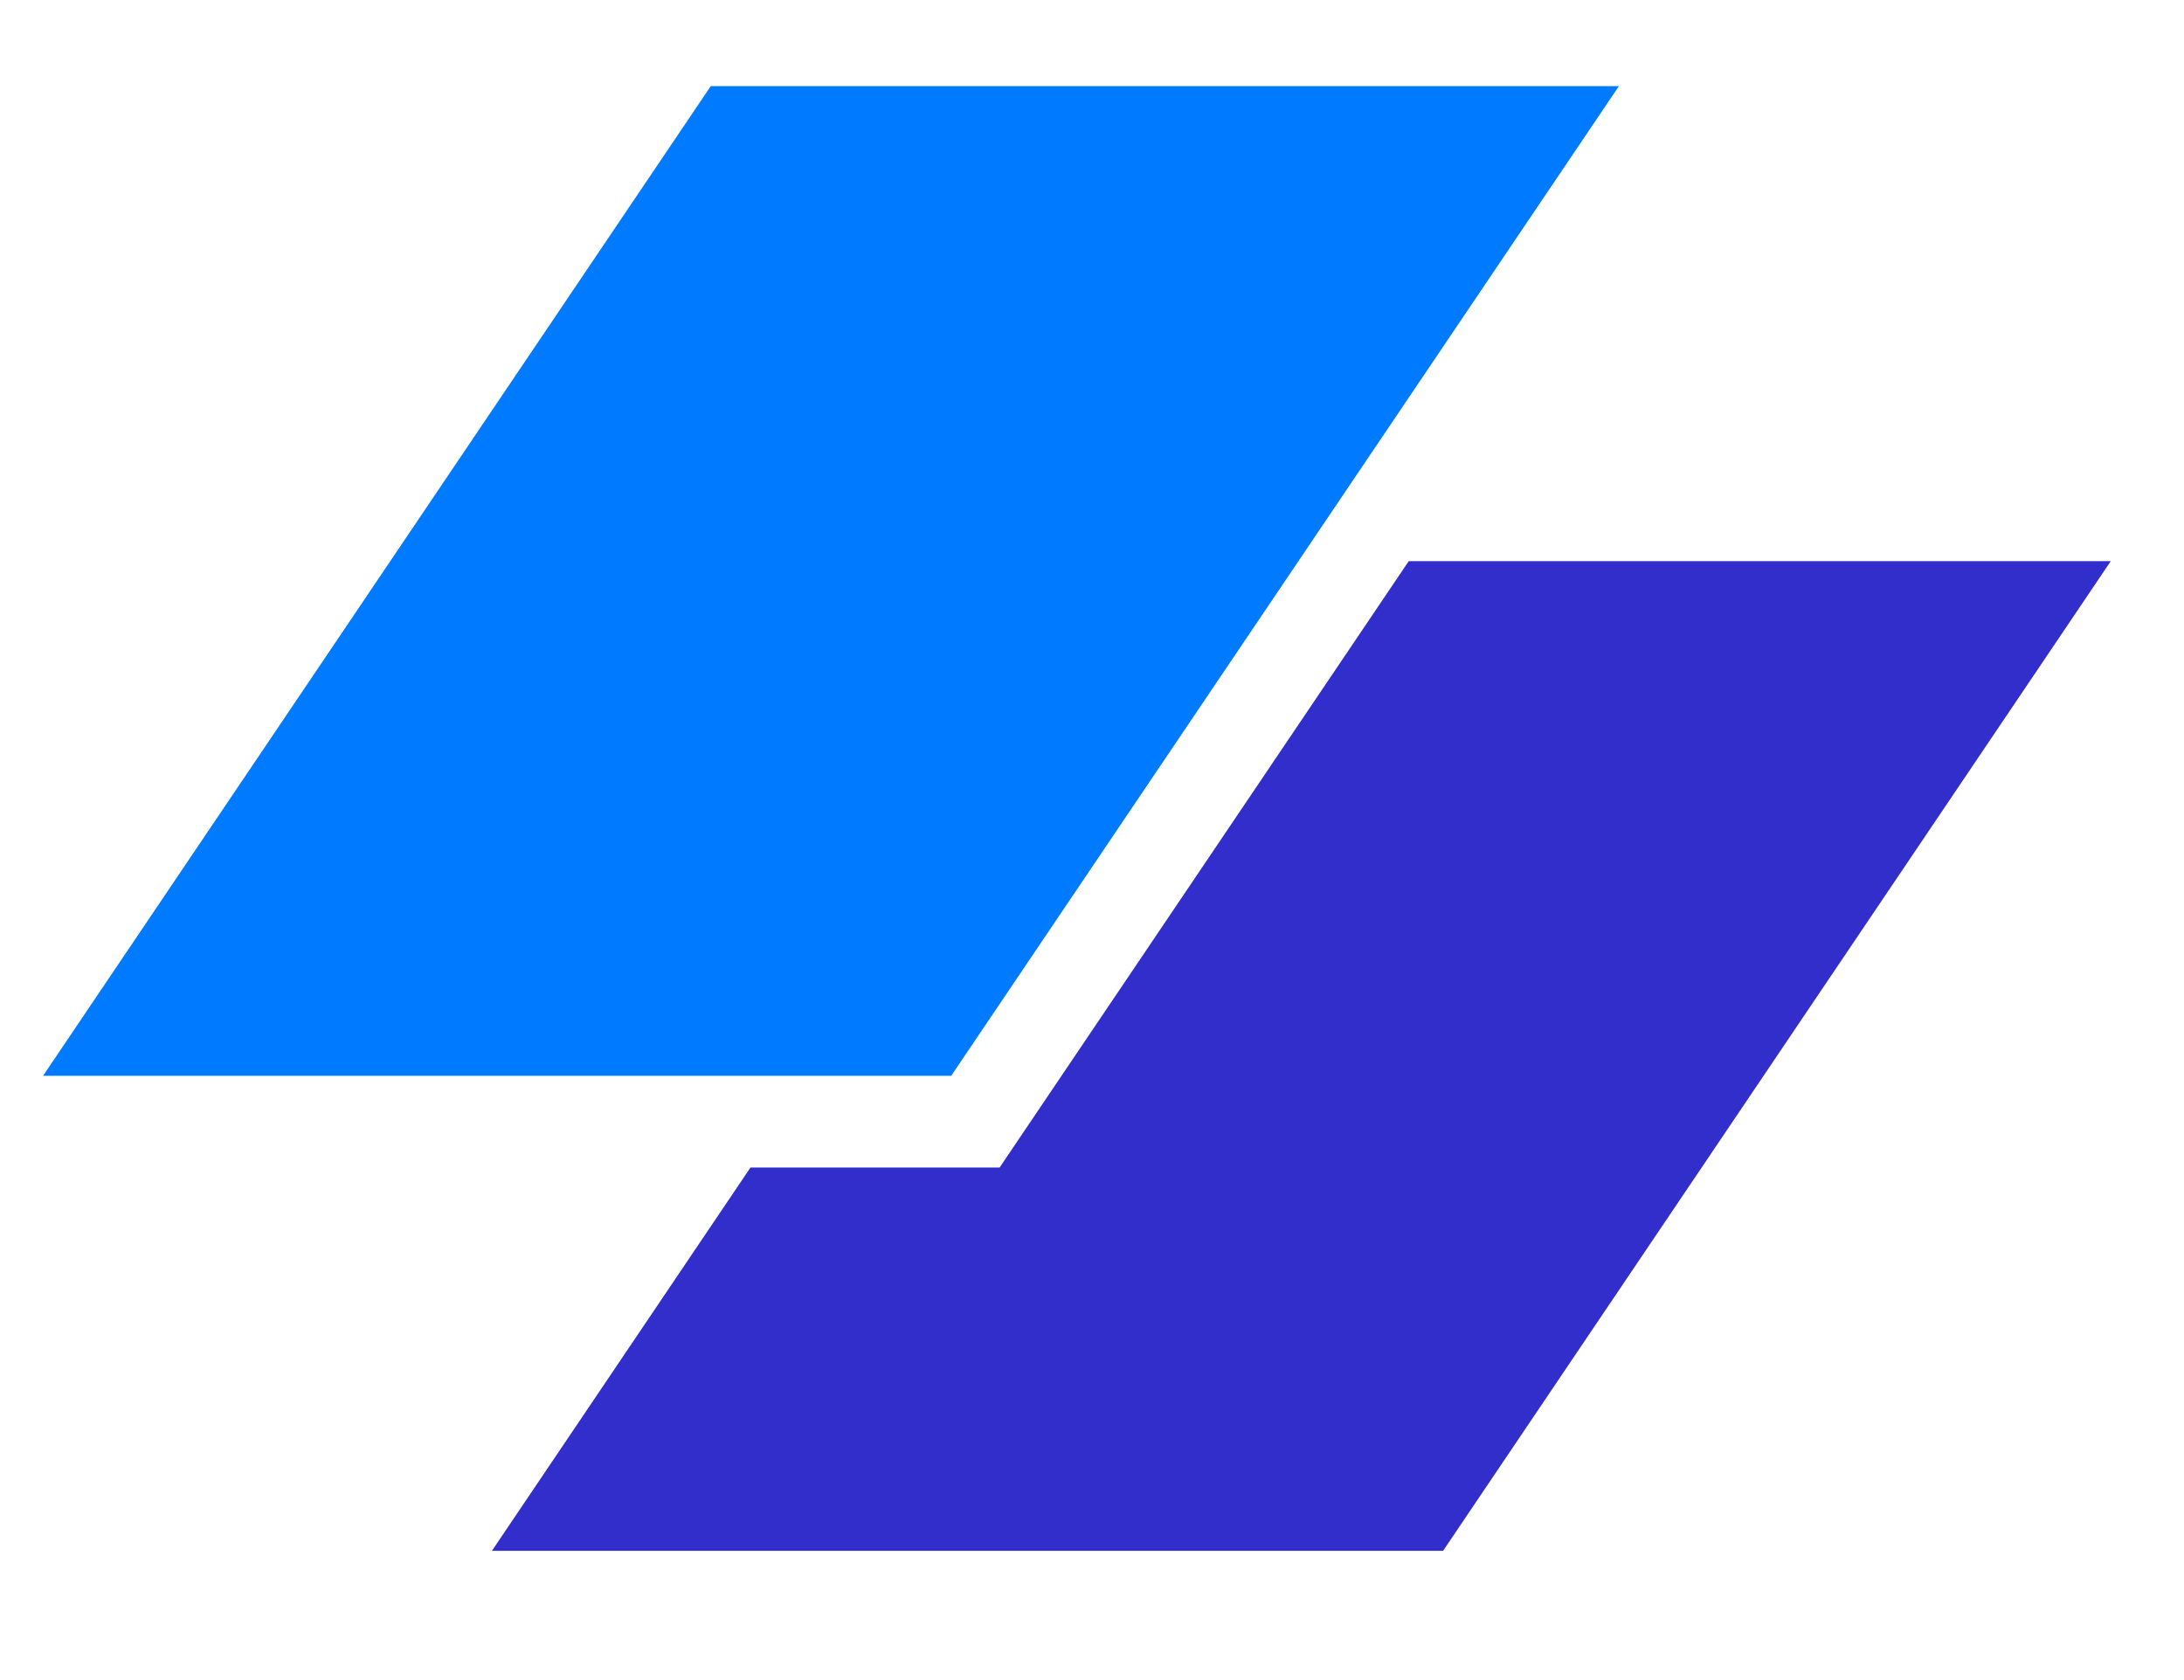 <svg width="65" height="50" viewBox="0 0 65 50" fill="none" xmlns="http://www.w3.org/2000/svg">
<path d="M21.153 2.564H48.181L28.31 32.016H1.282L21.153 2.564Z" fill="#007AFF"/>
<path d="M22.336 34.746L14.64 46.154H42.949L62.82 16.701H41.926L29.751 34.746H22.336Z" fill="#312ECB"/>
</svg>

